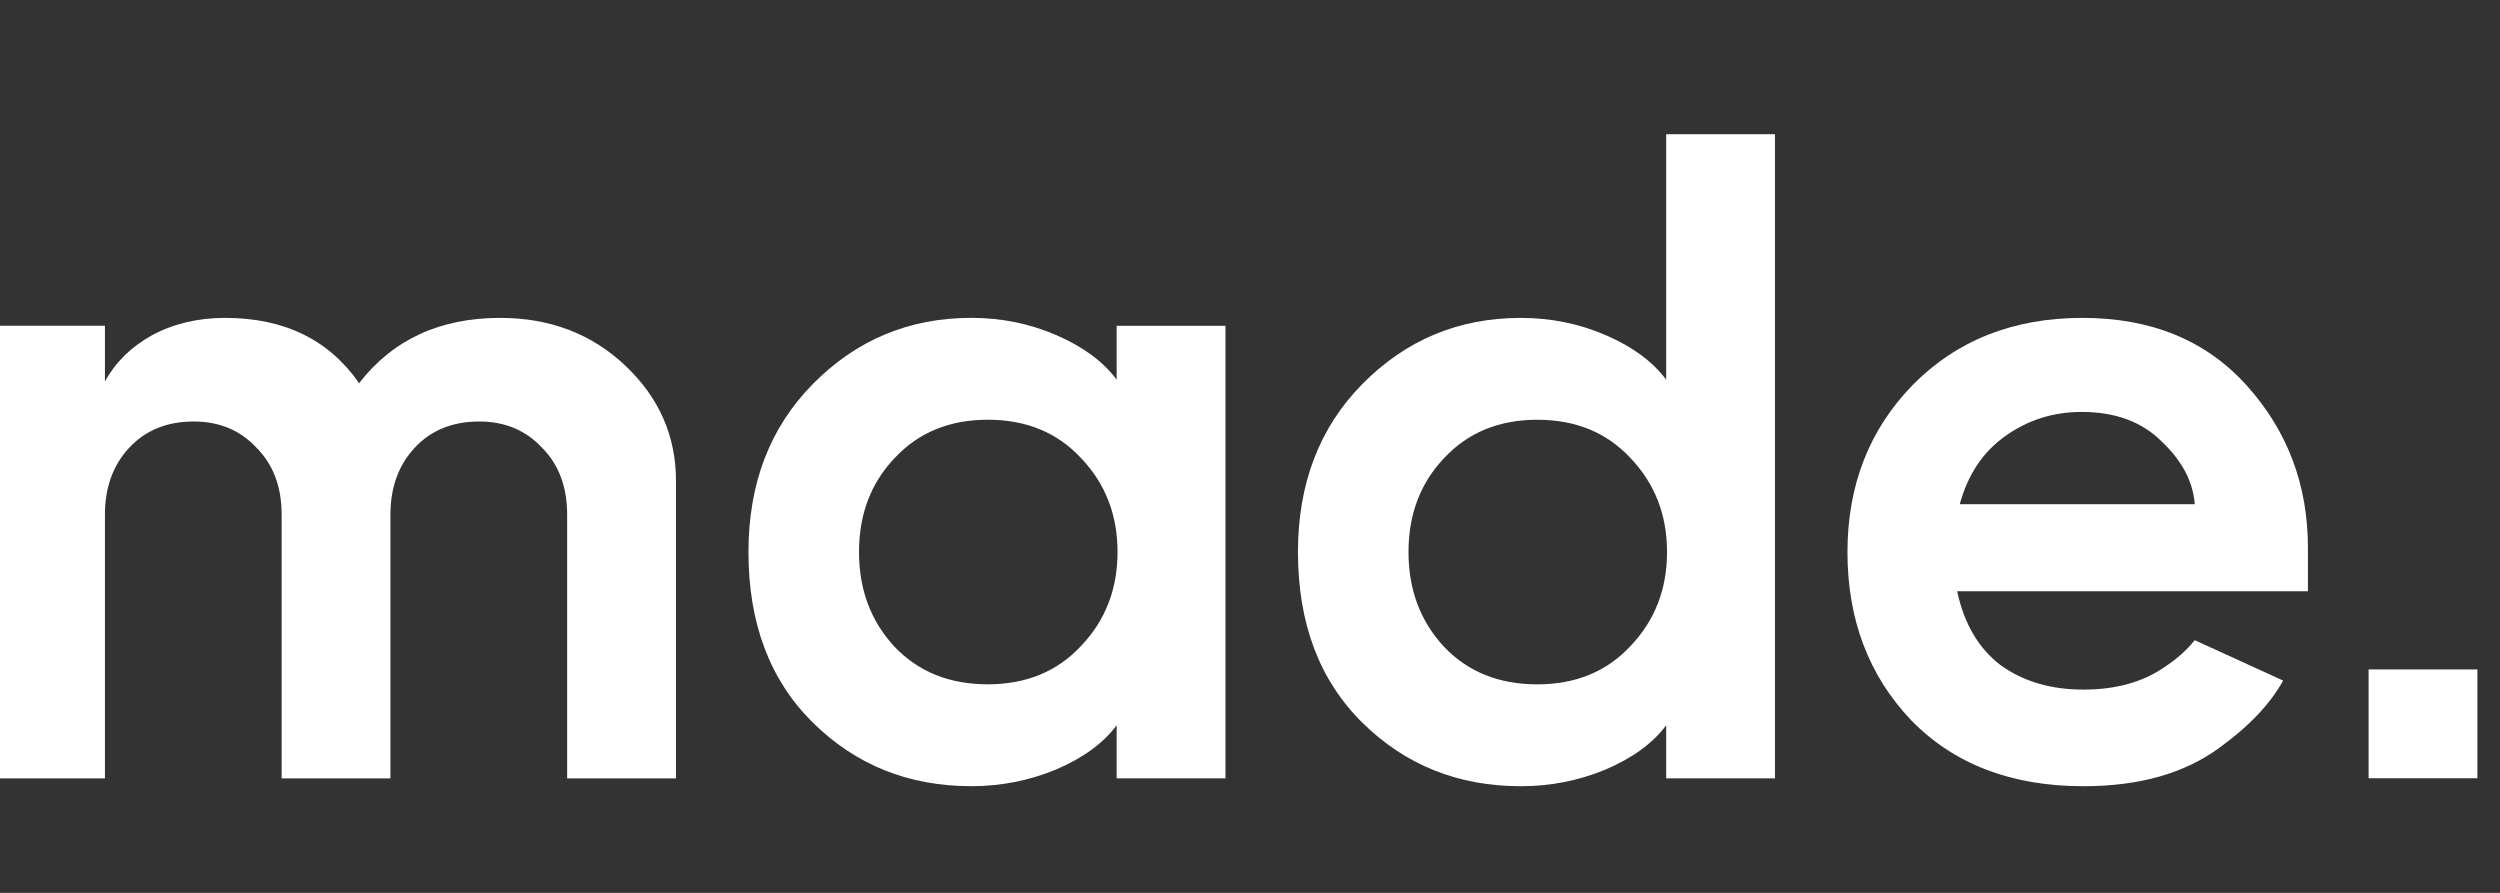 <svg xmlns="http://www.w3.org/2000/svg" width="70" height="25" viewBox="0 0 70 25" fill="none">
<rect x="0" y="0" width="70" height="25" fill="#333333" stroke="none"/>
<g id="Logo_Made" clip-path="url(#clip0_1416_3797)">
<path id="m" d="M-0.109 21.795V9.121H2.938V10.681C3.231 10.144 3.669 9.714 4.254 9.389C4.855 9.064 5.538 8.901 6.302 8.901C7.959 8.901 9.21 9.511 10.055 10.729C10.998 9.511 12.314 8.901 14.004 8.901C15.401 8.901 16.571 9.348 17.513 10.242C18.456 11.136 18.927 12.208 18.927 13.459V21.795H15.88V14.41C15.88 13.63 15.645 13.004 15.174 12.533C14.719 12.046 14.134 11.802 13.419 11.802C12.671 11.802 12.07 12.046 11.615 12.533C11.16 13.02 10.932 13.646 10.932 14.41V21.795H7.886V14.41C7.886 13.63 7.65 13.004 7.179 12.533C6.724 12.046 6.139 11.802 5.424 11.802C4.677 11.802 4.076 12.046 3.621 12.533C3.166 13.02 2.938 13.646 2.938 14.41V21.795H-0.109Z" fill="white"/>
<path id="d" d="M42.582 22.014C40.827 22.014 39.349 21.421 38.146 20.235C36.944 19.048 36.343 17.456 36.343 15.457C36.343 13.54 36.944 11.972 38.146 10.753C39.365 9.518 40.843 8.901 42.582 8.901C43.427 8.901 44.223 9.064 44.971 9.389C45.718 9.713 46.279 10.128 46.653 10.632V3.758H49.699V21.794H46.653V20.308C46.279 20.811 45.71 21.226 44.946 21.551C44.199 21.86 43.411 22.014 42.582 22.014ZM40.437 12.825C39.771 13.524 39.438 14.401 39.438 15.457C39.438 16.514 39.771 17.399 40.437 18.114C41.103 18.813 41.973 19.162 43.045 19.162C44.118 19.162 44.987 18.805 45.653 18.09C46.336 17.375 46.677 16.497 46.677 15.457C46.677 14.418 46.336 13.54 45.653 12.825C44.987 12.11 44.118 11.753 43.045 11.753C41.973 11.753 41.103 12.11 40.437 12.825Z" fill="white"/>
<path id="Subtract" fill-rule="evenodd" clip-rule="evenodd" d="M53.508 20.162C54.71 21.397 56.319 22.014 58.334 22.014C59.894 22.014 61.161 21.657 62.136 20.942C62.968 20.342 63.565 19.713 63.928 19.056L61.452 17.925C61.234 18.201 60.942 18.459 60.576 18.699C59.975 19.106 59.227 19.309 58.334 19.309C57.424 19.309 56.652 19.081 56.018 18.626C55.401 18.155 54.995 17.465 54.8 16.555H64.622V15.336C64.622 13.581 64.053 12.07 62.916 10.803C61.779 9.535 60.243 8.901 58.309 8.901C56.376 8.901 54.791 9.527 53.557 10.778C52.338 12.029 51.729 13.589 51.729 15.458C51.729 17.343 52.322 18.911 53.508 20.162ZM61.453 14.117H54.873C55.1 13.289 55.523 12.655 56.14 12.216C56.774 11.761 57.489 11.534 58.285 11.534C59.227 11.534 59.975 11.81 60.527 12.362C61.096 12.899 61.405 13.483 61.453 14.117Z" fill="white"/>
<path id="Subtract_2" fill-rule="evenodd" clip-rule="evenodd" d="M31.266 9.122V10.63C30.893 10.127 30.332 9.712 29.585 9.387C28.837 9.062 28.041 8.9 27.196 8.9C25.457 8.9 23.979 9.517 22.76 10.752C21.558 11.971 20.957 13.539 20.957 15.456C20.957 17.455 21.558 19.047 22.76 20.233C23.963 21.42 25.441 22.013 27.196 22.013C28.025 22.013 28.813 21.858 29.56 21.55C30.324 21.225 30.893 20.81 31.266 20.307V21.793H34.313V9.122H31.266ZM24.052 15.456C24.052 14.4 24.385 13.523 25.051 12.824C25.718 12.109 26.587 11.752 27.659 11.752C28.732 11.752 29.601 12.109 30.267 12.824C30.95 13.539 31.291 14.416 31.291 15.456C31.291 16.496 30.95 17.374 30.267 18.089C29.601 18.803 28.732 19.161 27.659 19.161C26.587 19.161 25.718 18.812 25.051 18.113C24.385 17.398 24.052 16.512 24.052 15.456Z" fill="white"/>
<rect id="dot" x="66.321" y="18.744" width="3.047" height="3.047" fill="white"/>
</g>
<defs>
<clipPath id="clip0_1416_3797">
<rect width="69.391" height="24" fill="white" transform="translate(0 0.8)"/>
</clipPath>
</defs>
</svg>
